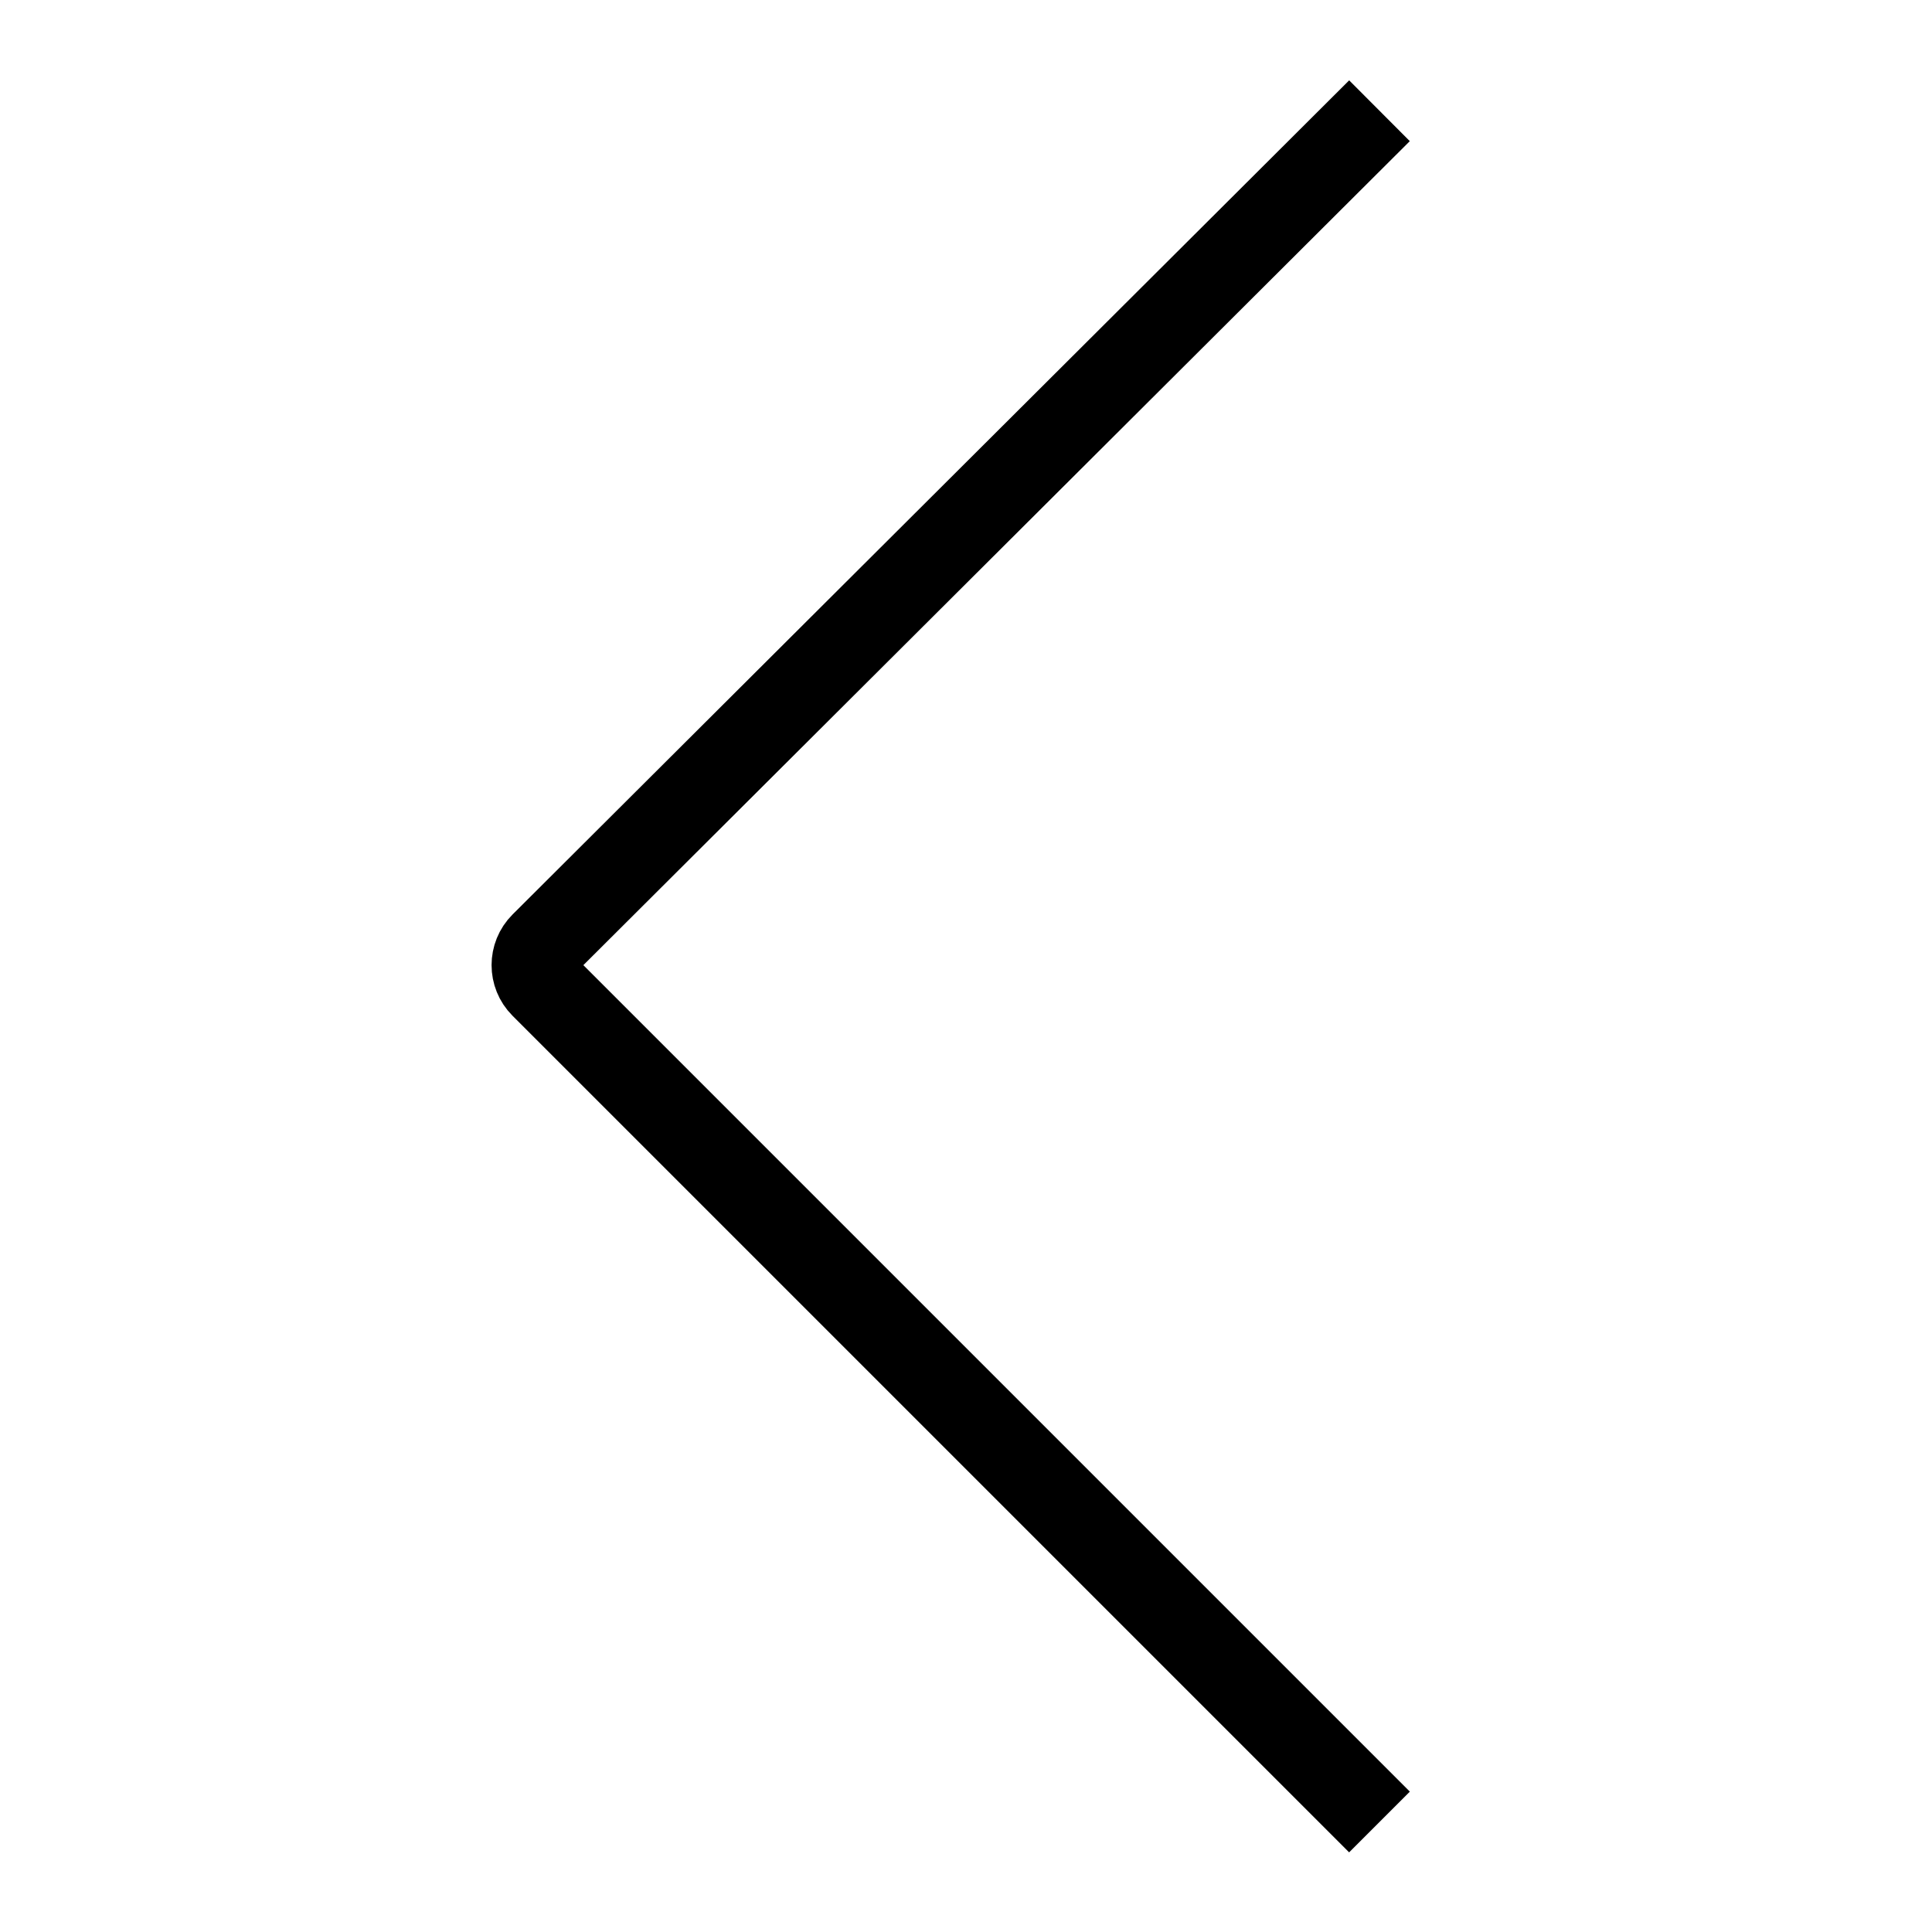 <?xml version="1.0" encoding="UTF-8"?>
<svg id="_图层_1" data-name="图层_1" xmlns="http://www.w3.org/2000/svg" version="1.1" viewBox="0 0 1080 1080">
  <!-- Generator: Adobe Illustrator 29.0.0, SVG Export Plug-In . SVG Version: 2.1.0 Build 186)  -->
  <defs>
    <style>
      .st0 {
        fill: none;
        stroke: #000;
        stroke-miterlimit: 10;
        stroke-width: 48px;
      }
    </style>
  </defs>
  <path class="st0" d="M771.14,61.91l-467.67,466.29c-6.23,6.21-6.24,16.39-.02,22.61l467.69,467.69"/>
</svg>